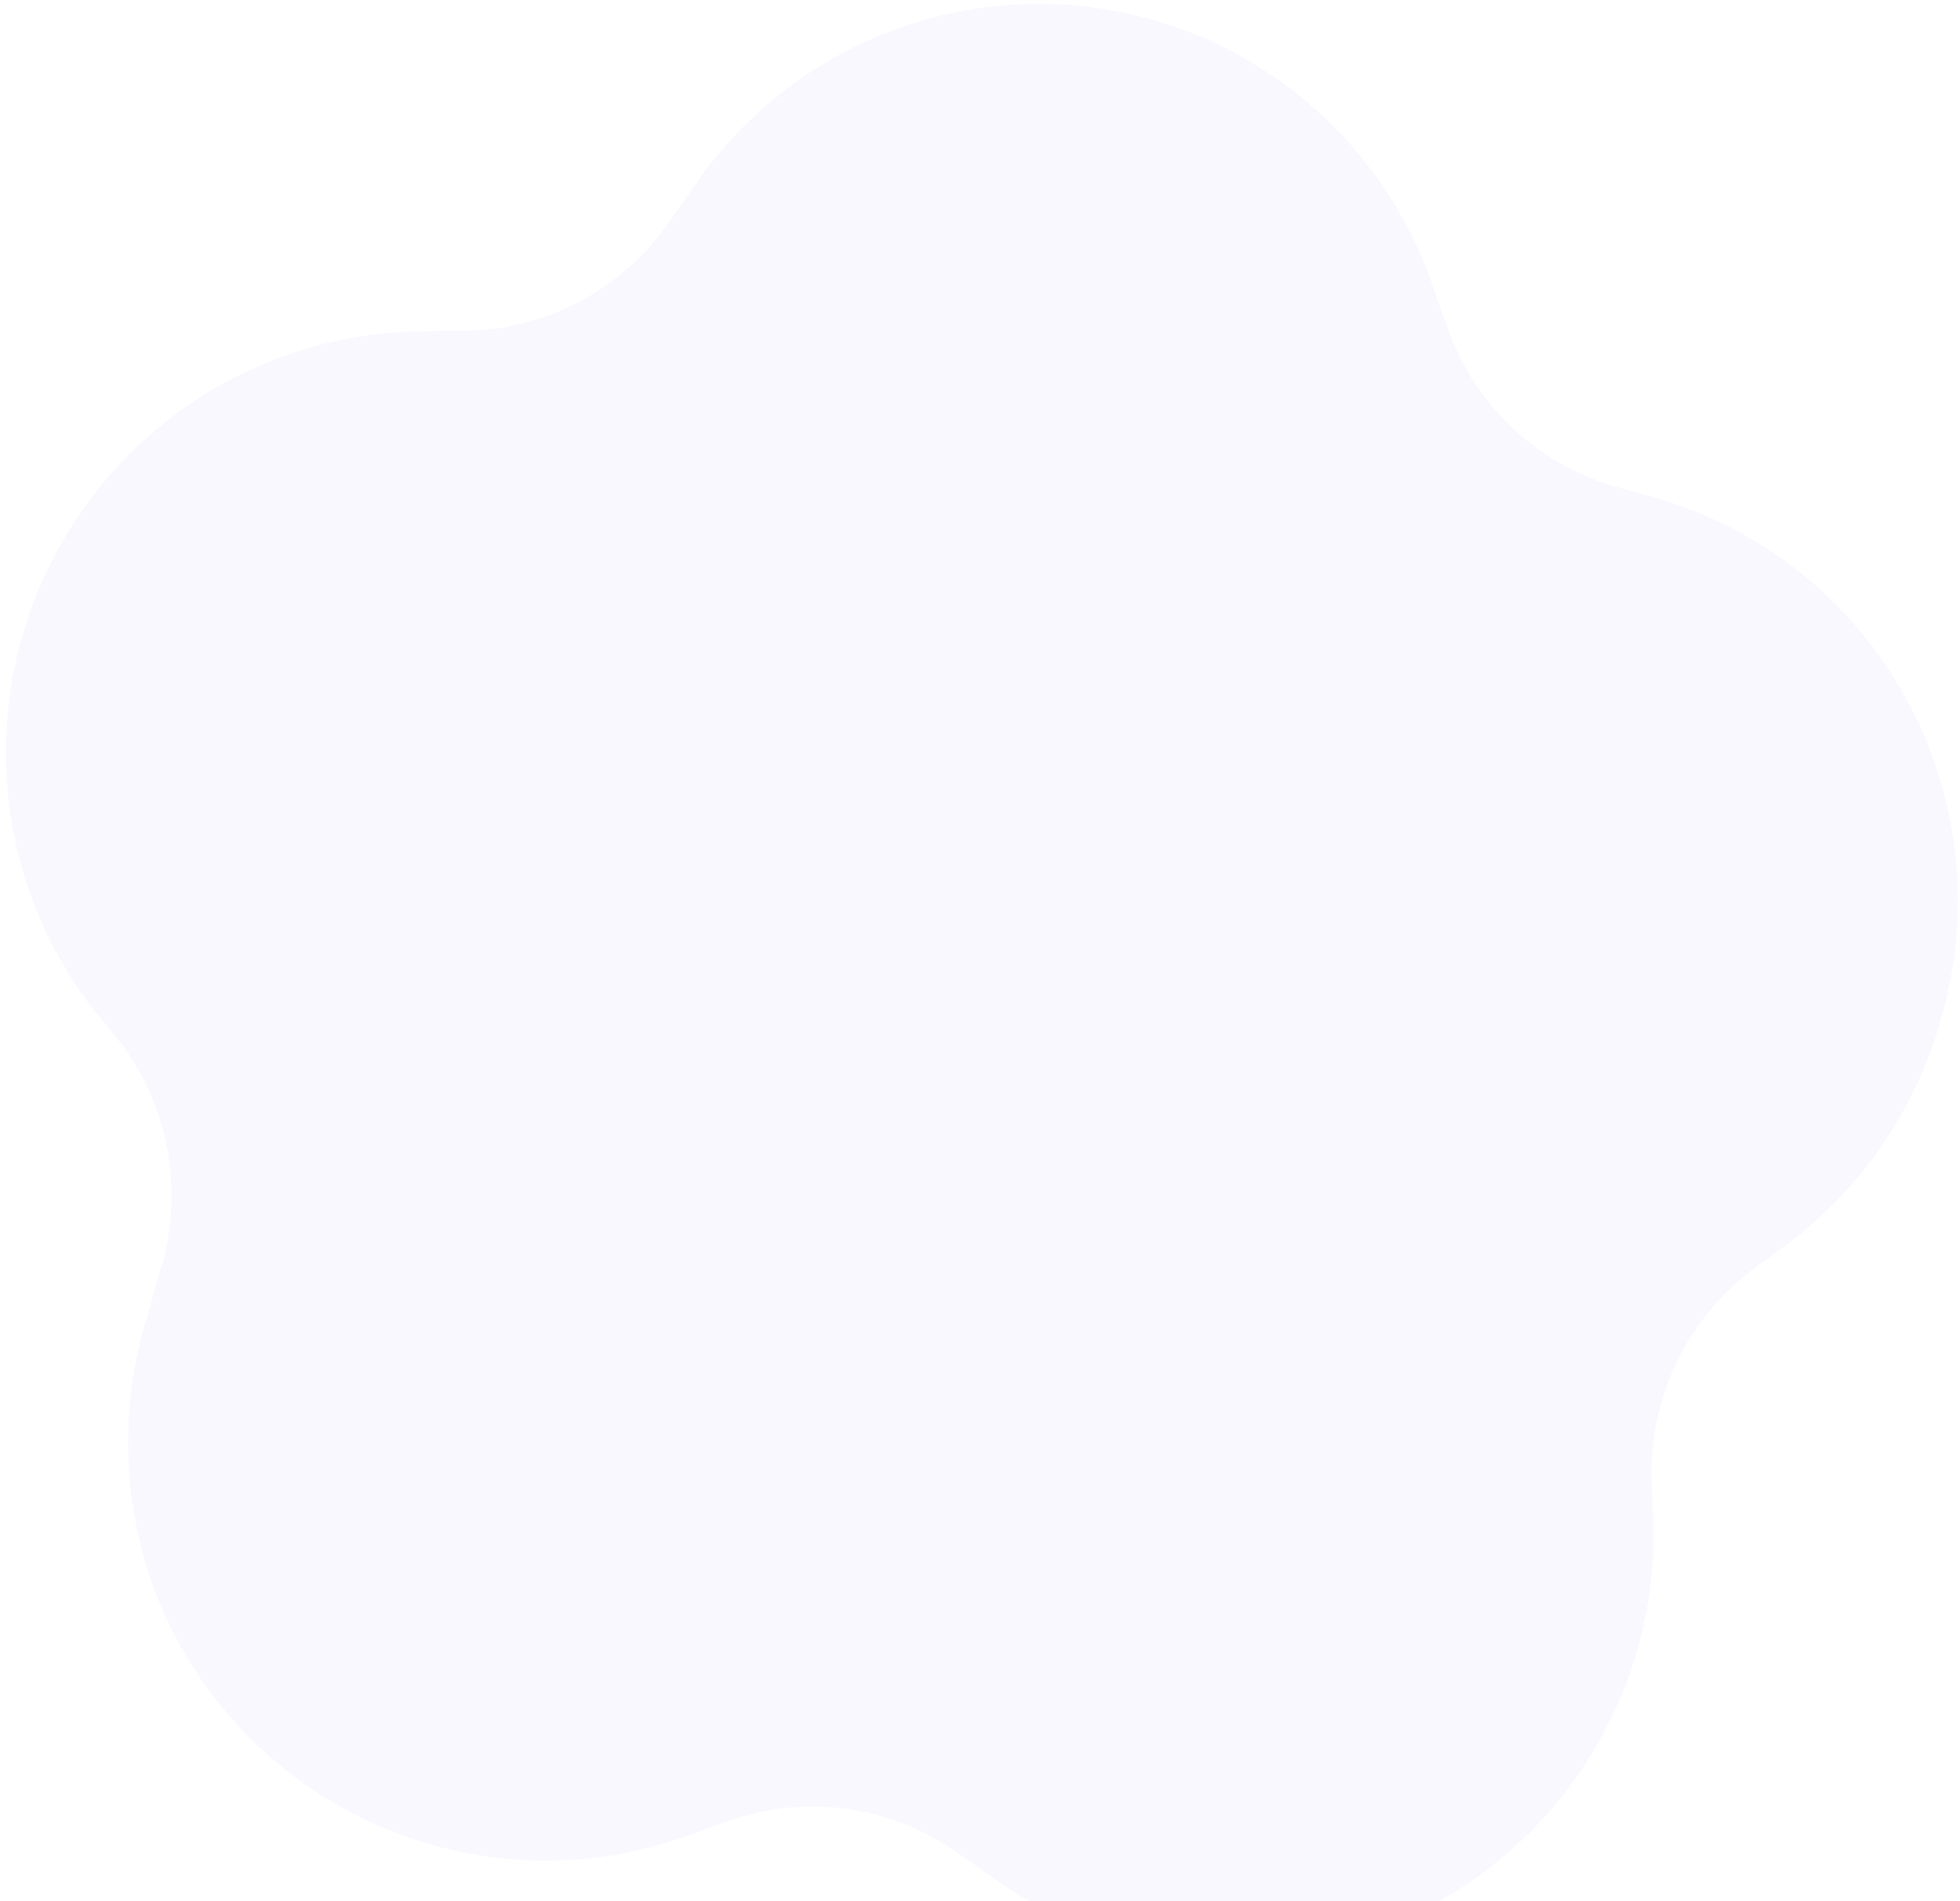 <svg width="302" height="293" viewBox="0 0 302 293" fill="none" xmlns="http://www.w3.org/2000/svg">
<path opacity="0.3" d="M299.045 157.132C295.183 171.005 286.829 183.201 275.305 191.794L270.328 195.441C259.974 203.112 254.051 215.413 254.5 228.309L254.747 234.268C255.907 269.941 228.097 299.9 192.564 301.253C178.324 301.819 164.318 297.575 152.786 289.198L147.874 285.759C137.499 278.245 124.093 276.347 112.027 280.684L106.08 282.849C72.592 294.997 35.683 277.731 23.476 244.208C18.743 230.795 18.489 216.19 22.753 202.598L24.402 196.644C28.544 184.243 26.237 170.599 18.257 160.291L14.387 155.58C-0.621 136.15 -3.339 109.832 7.372 87.663C18.083 65.495 40.371 51.309 64.89 51.056L70.782 50.954C83.745 51.094 95.933 44.715 103.256 33.958L106.693 29.019C120.458 8.644 144.534 -2.145 168.795 1.19C193.057 4.525 213.296 21.405 220.999 44.732L223.026 50.491C227.249 62.526 237.069 71.715 249.325 75.1L255.092 76.697C271.585 81.446 285.497 92.605 293.746 107.702C301.996 122.799 303.903 140.589 299.045 157.132Z" fill="#EDE6FF"/>
</svg>

